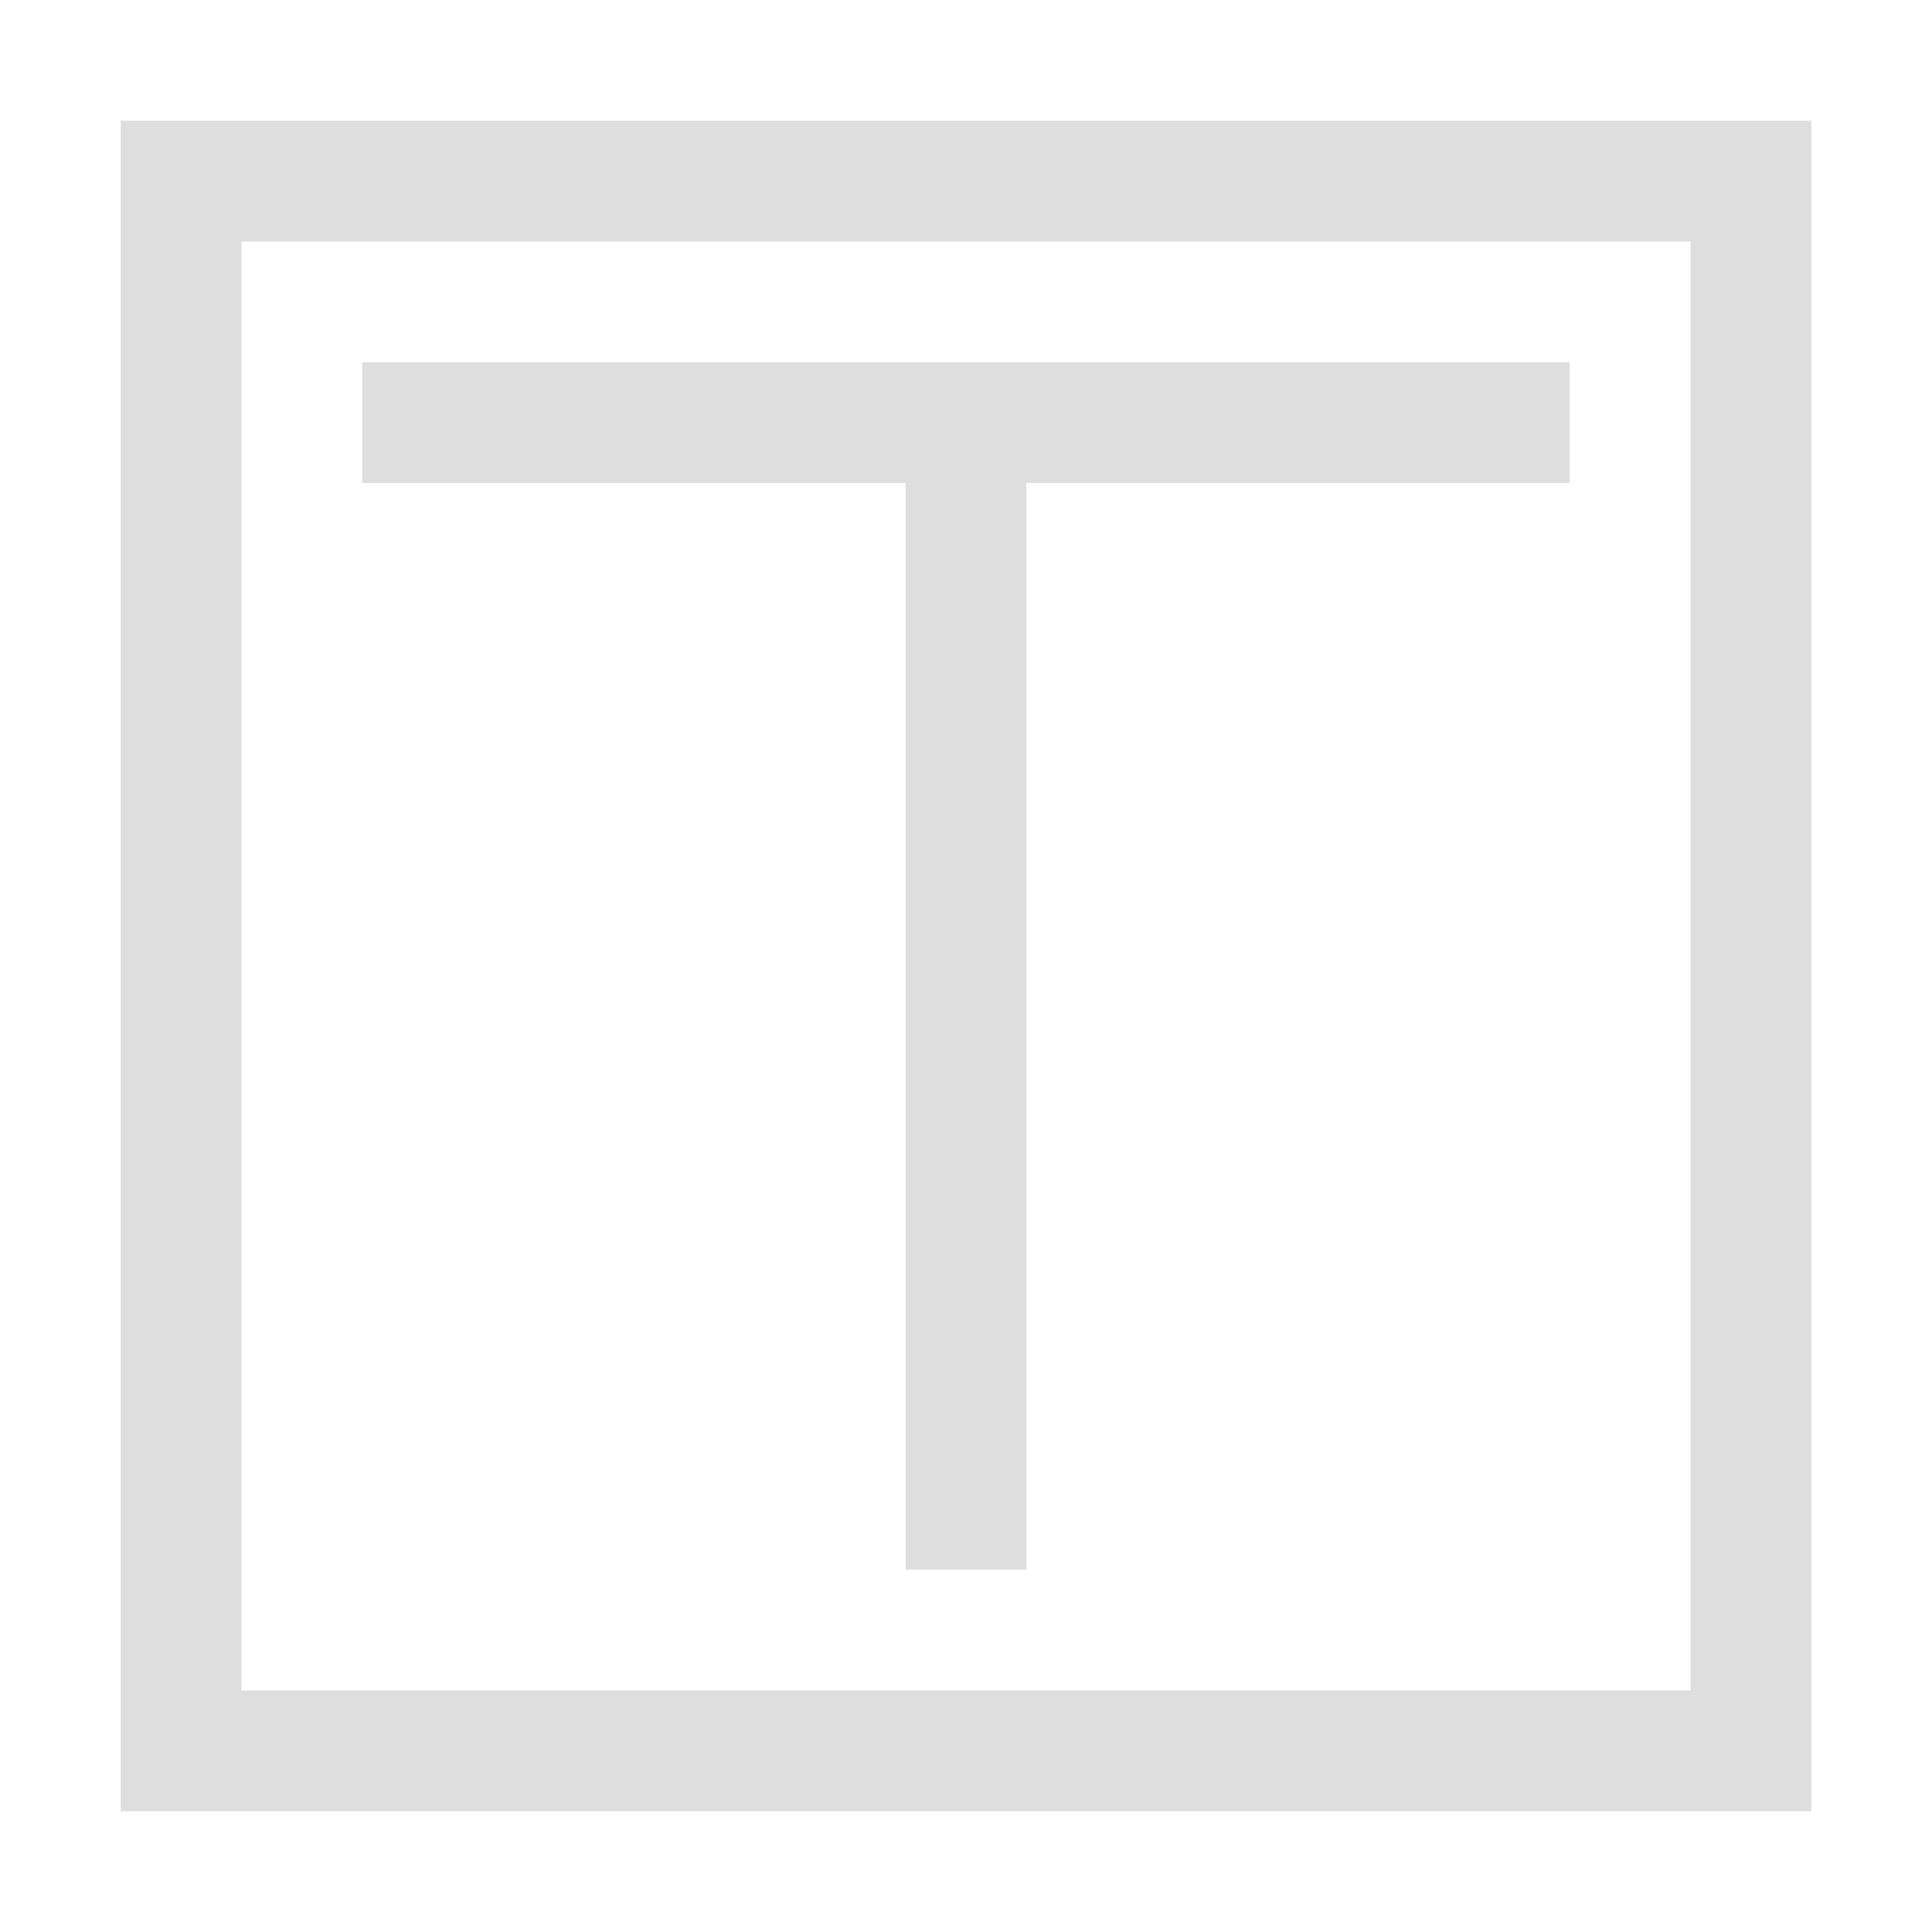 <svg xmlns="http://www.w3.org/2000/svg" id="svg1" width="16" height="16" version="1.1"><style id="s0">.base{fill:#000}.success{fill:#009909}.warning{fill:#ff1990}.error{fill:#0af}</style><g id="g0" style="fill:#dedede;fill-opacity:1"><path id="path1070" d="M1 1v14h14V1Zm1 1h12v12H2Z" style="color:#000;fill:#dedede;-inkscape-stroke:none;fill-opacity:1"/></g><path id="rect15111" d="M3 3h10v1H3z" style="fill:#dedede;fill-rule:evenodd;stroke-linecap:round;stroke-linejoin:round;stop-color:#000"/><path id="rect15113" d="M7.5 4h1v9h-1z" style="fill:#dedede;fill-rule:evenodd;stroke-linecap:round;stroke-linejoin:round;stop-color:#000"/></svg>